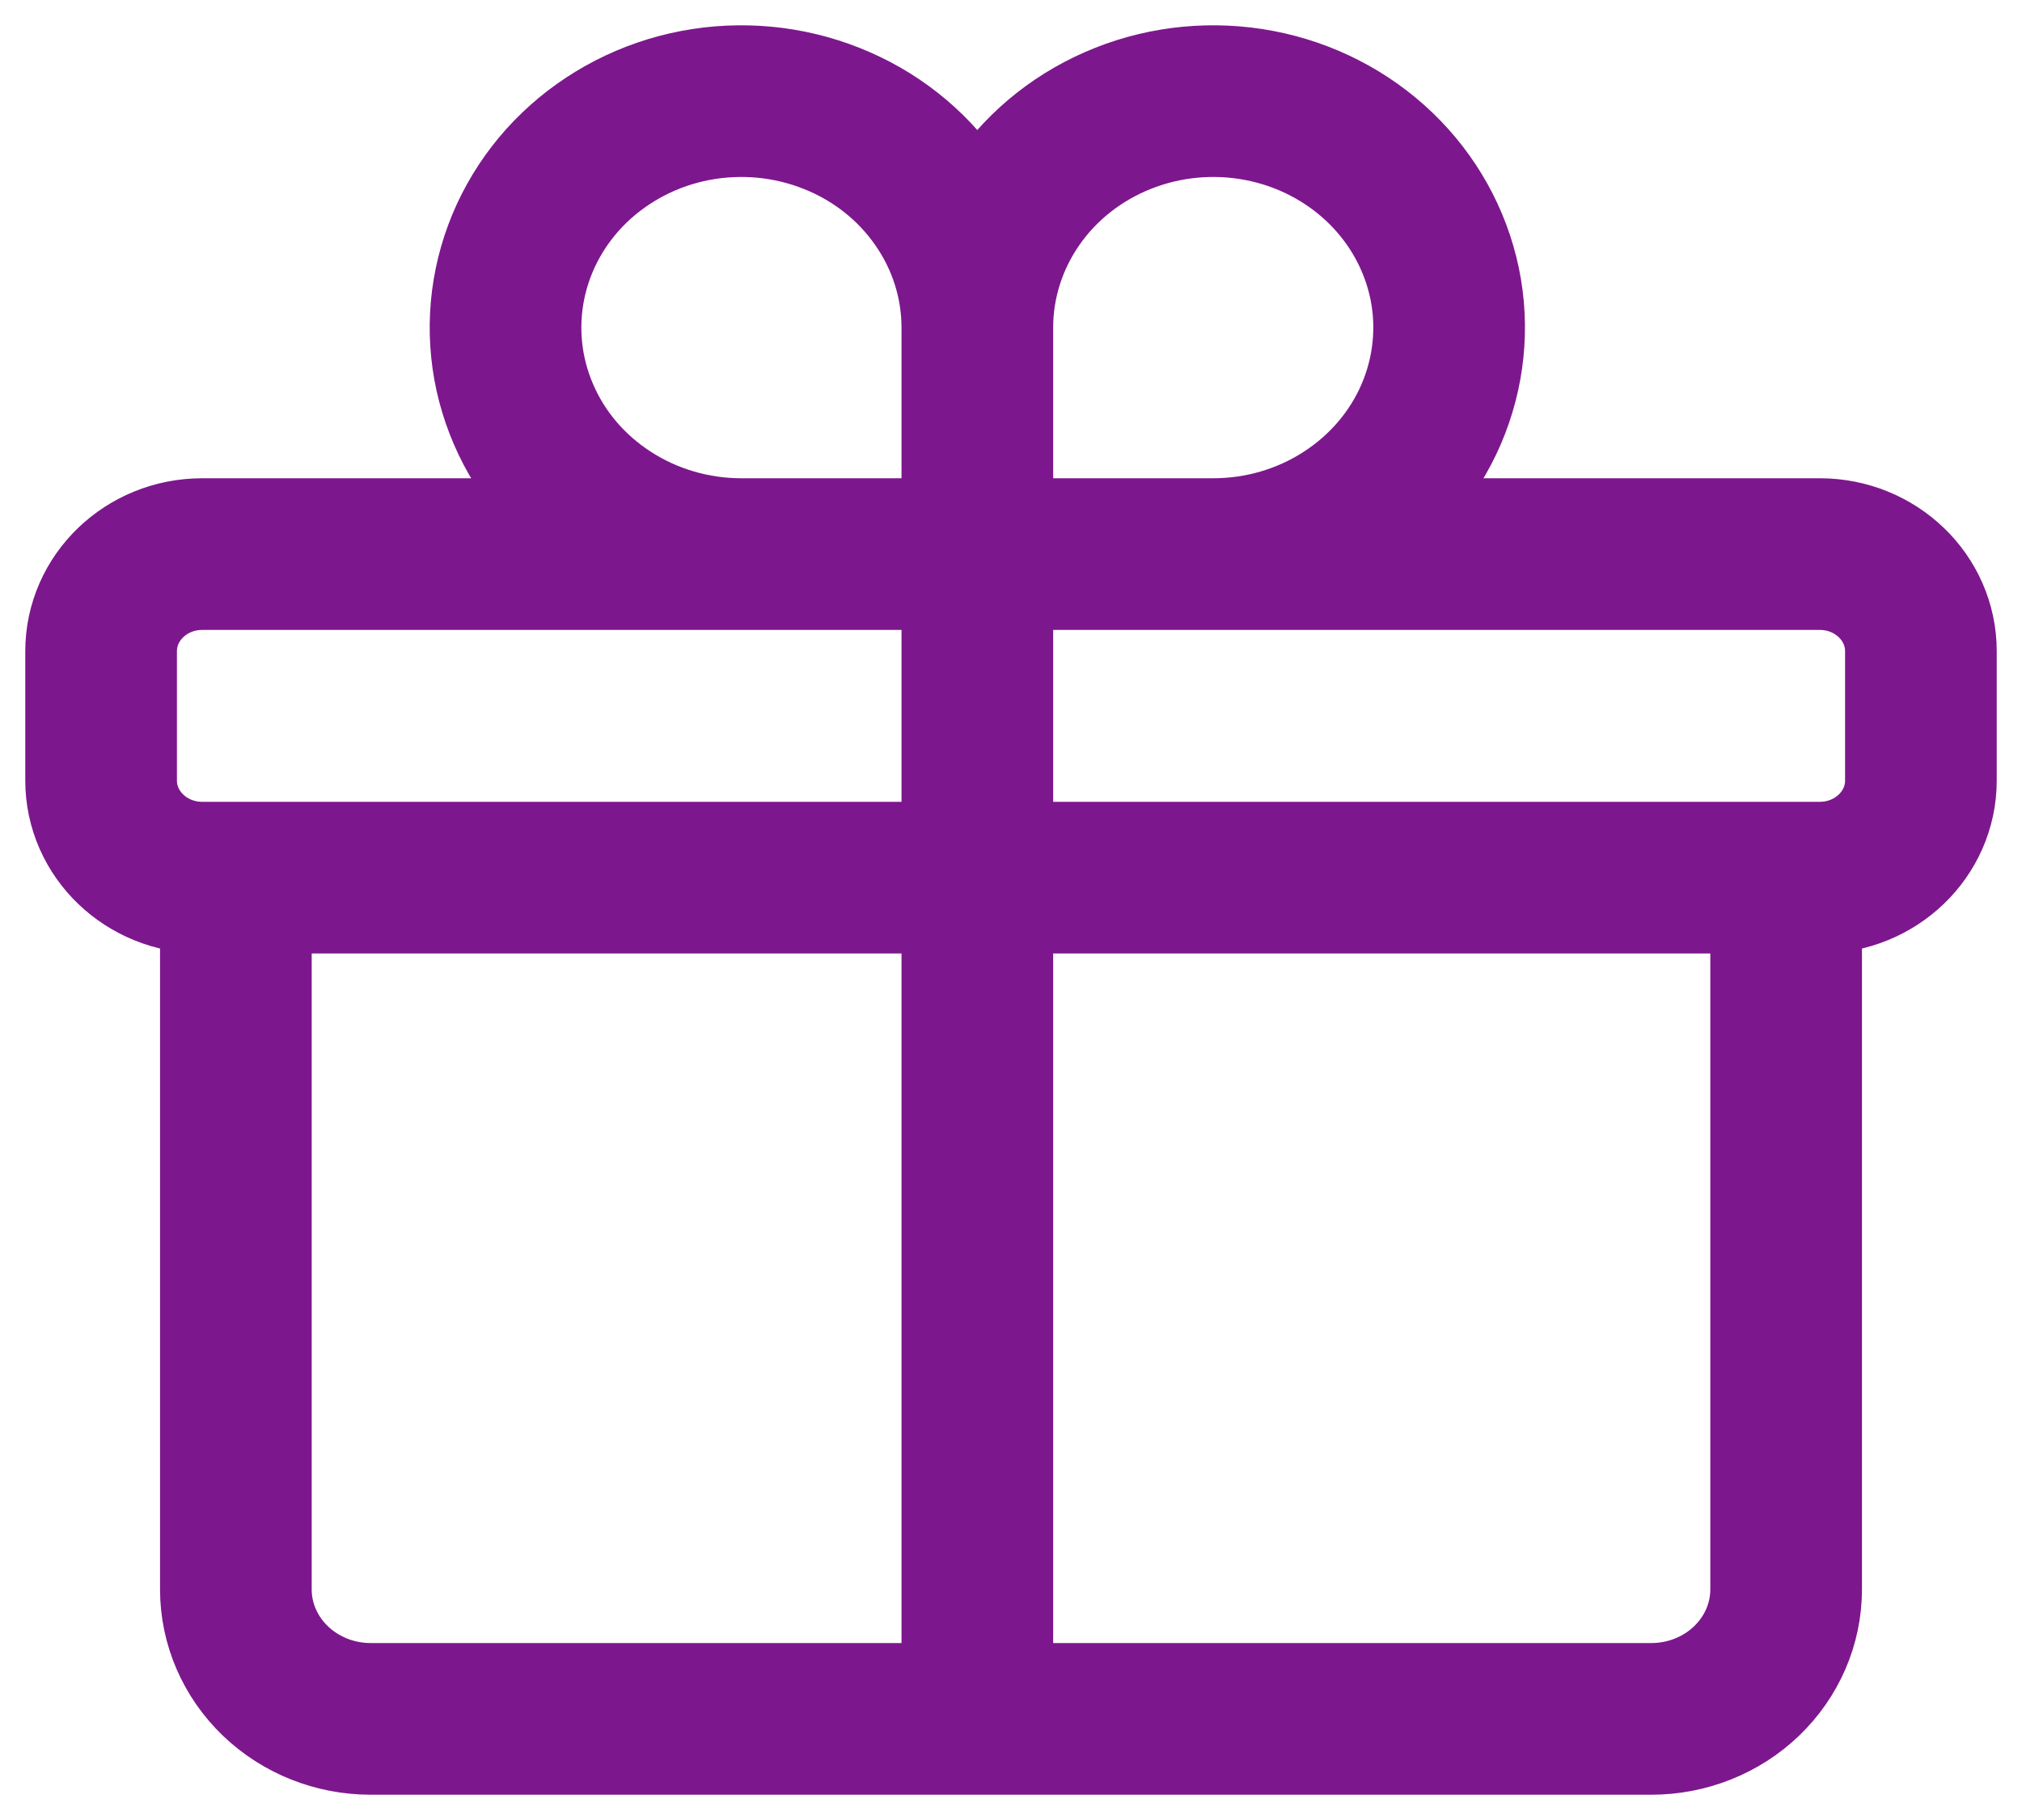 <svg width="20" height="18" viewBox="0 0 20 18" fill="none" xmlns="http://www.w3.org/2000/svg">
<path d="M17.667 8.68V15.72C17.667 16.059 17.526 16.385 17.276 16.625C17.026 16.865 16.687 17 16.333 17H3.667C3.313 17 2.974 16.865 2.724 16.625C2.474 16.385 2.333 16.059 2.333 15.72V8.68M9.667 3.24C9.667 2.797 9.53 2.364 9.273 1.996C9.017 1.627 8.653 1.34 8.226 1.171C7.8 1.001 7.331 0.957 6.878 1.043C6.426 1.129 6.01 1.343 5.683 1.656C5.357 1.969 5.135 2.368 5.045 2.803C4.955 3.238 5.001 3.688 5.178 4.097C5.354 4.507 5.653 4.856 6.037 5.102C6.421 5.349 6.872 5.48 7.333 5.48H9.667M9.667 3.24V5.48M9.667 3.24C9.667 2.797 9.804 2.364 10.06 1.996C10.316 1.627 10.681 1.34 11.107 1.171C11.533 1.001 12.003 0.957 12.455 1.043C12.908 1.129 13.324 1.343 13.65 1.656C13.976 1.969 14.198 2.368 14.289 2.803C14.379 3.238 14.332 3.688 14.156 4.097C13.979 4.507 13.68 4.856 13.296 5.102C12.913 5.349 12.461 5.48 12 5.48H9.667M9.667 5.48V17M2 8.68H18C18.552 8.68 19 8.25 19 7.72V6.44C19 5.91 18.552 5.48 18 5.48H2C1.448 5.48 1 5.91 1 6.44V7.72C1 8.25 1.448 8.68 2 8.68Z" stroke="#7D178D" stroke-width="1.5" stroke-linecap="round" stroke-linejoin="round"/>
</svg>

